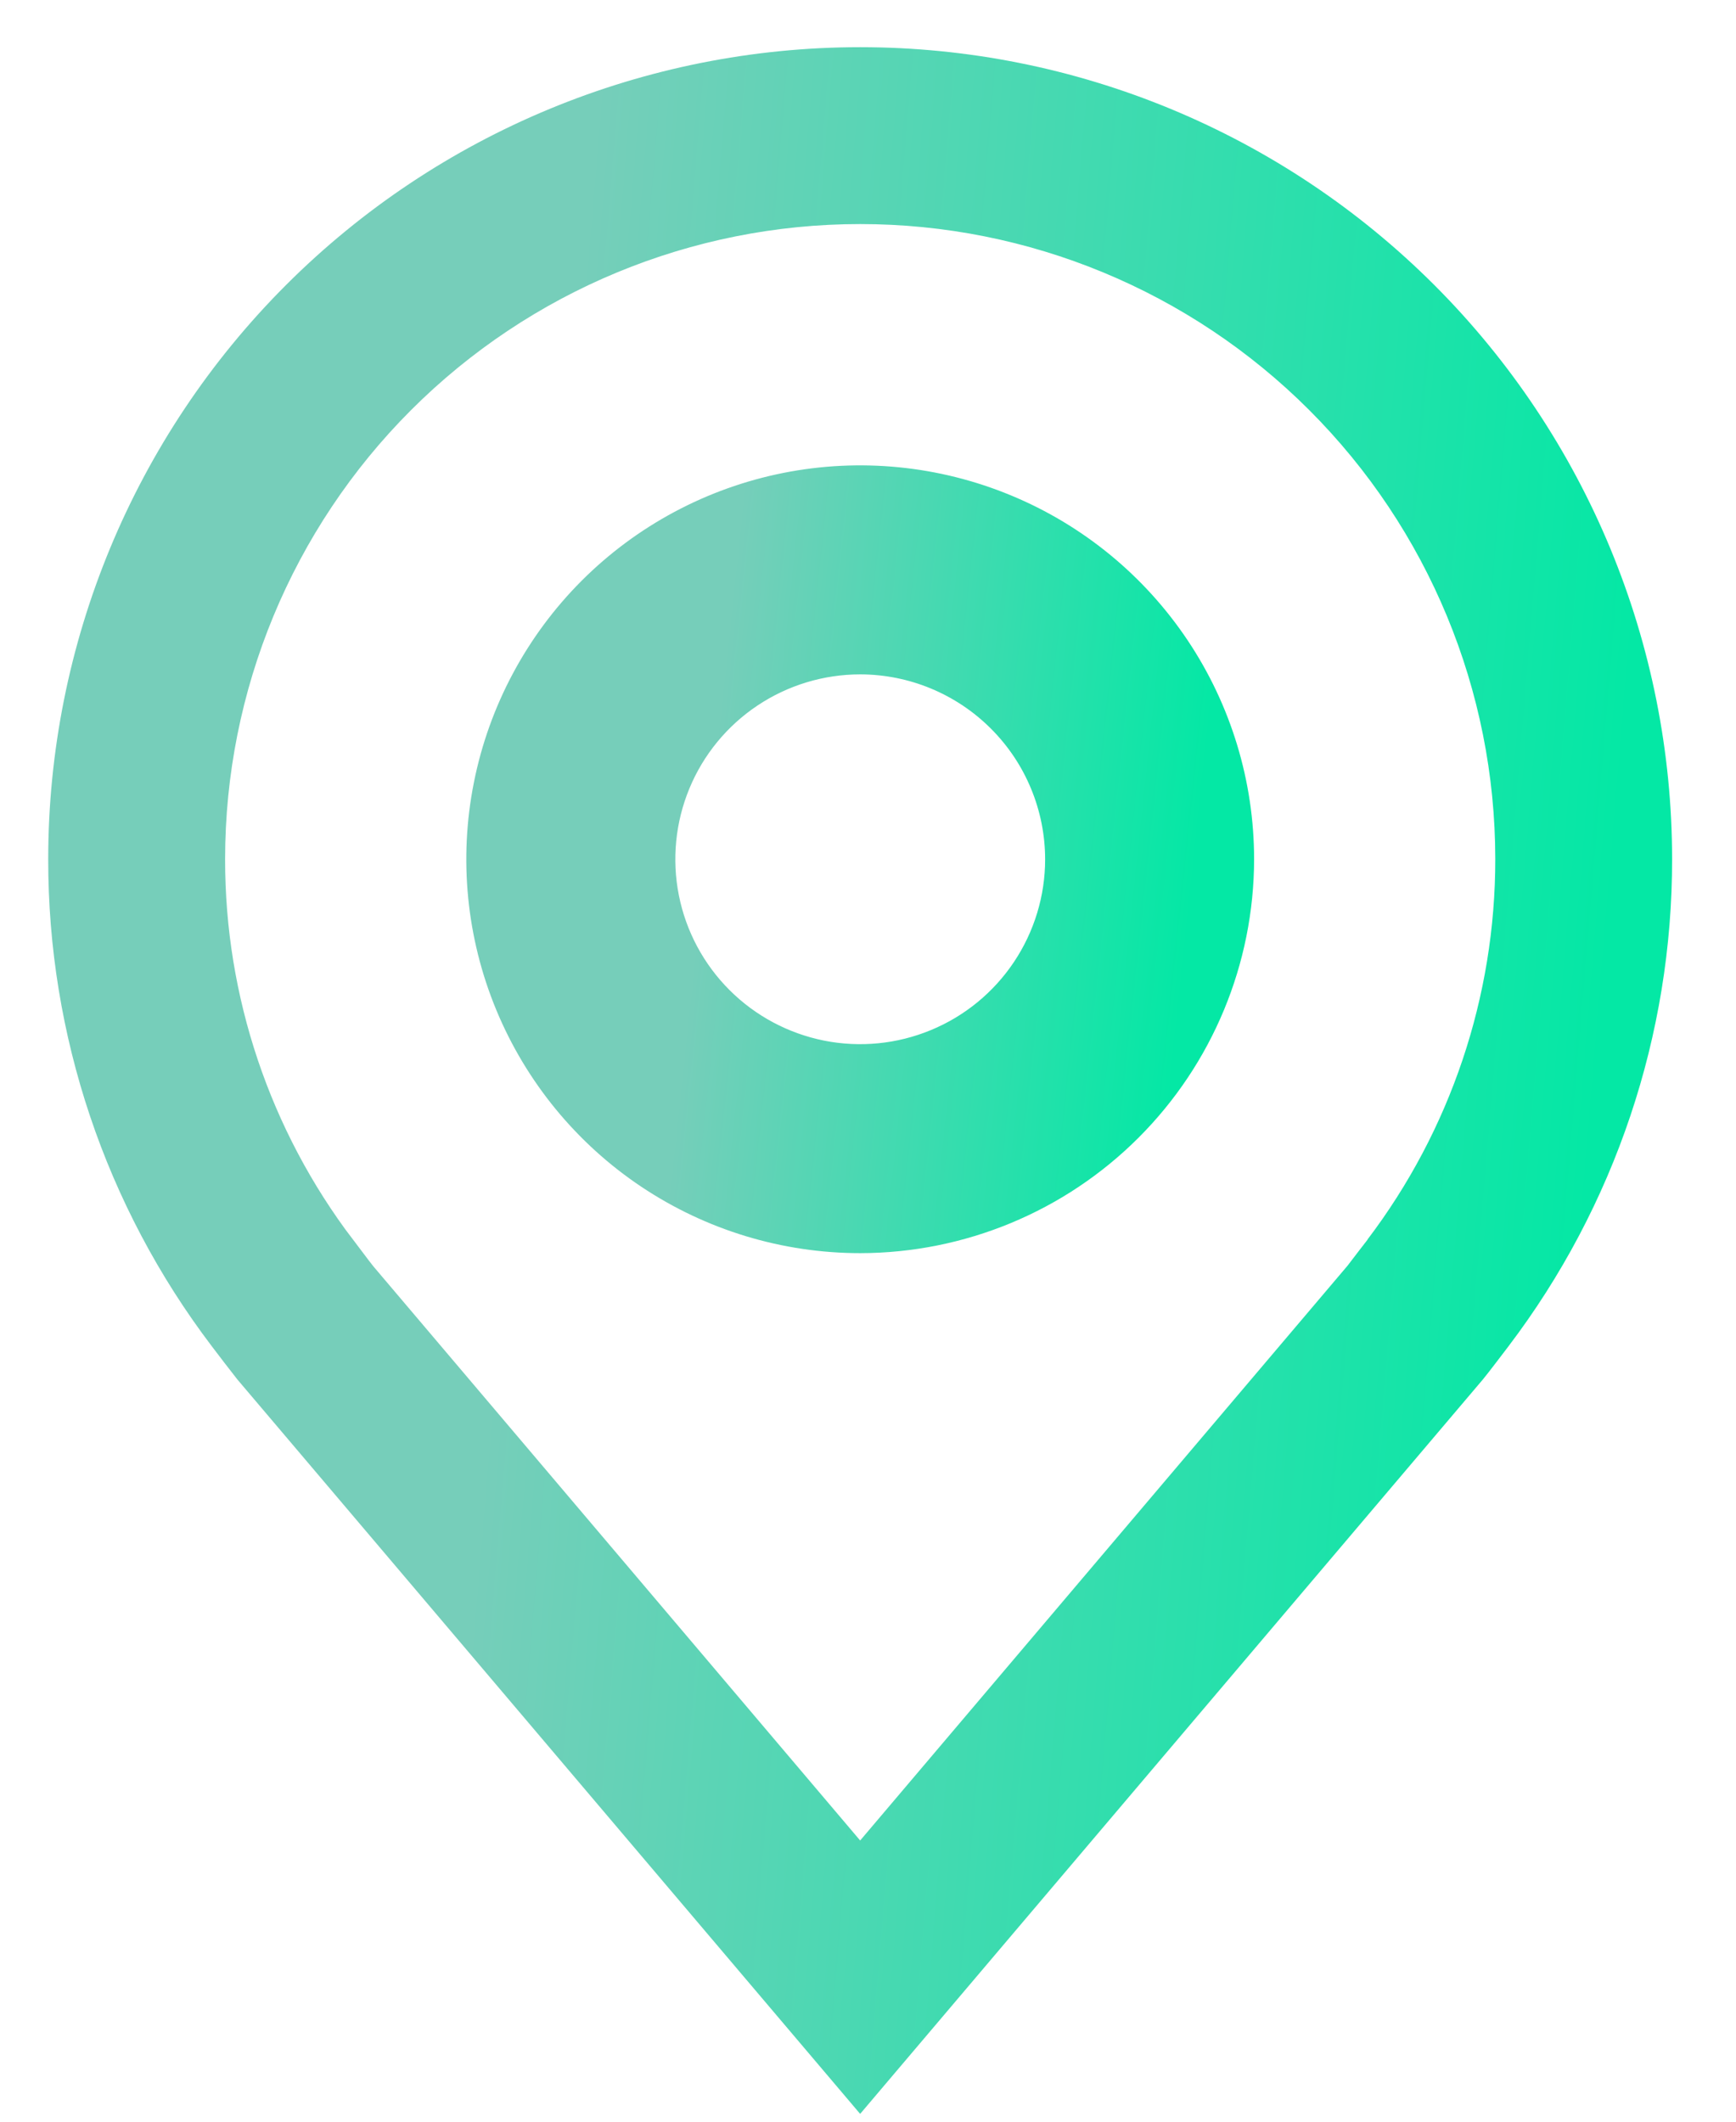 <svg width="27" height="33" viewBox="0 0 27 33" fill="none" xmlns="http://www.w3.org/2000/svg">
<path d="M13.379 18.991C12.266 18.991 11.178 18.661 10.253 18.043C9.328 17.425 8.607 16.546 8.181 15.518C7.755 14.49 7.643 13.358 7.861 12.267C8.078 11.176 8.614 10.173 9.4 9.386C10.187 8.599 11.19 8.063 12.281 7.846C13.373 7.629 14.504 7.741 15.532 8.167C16.56 8.592 17.439 9.314 18.057 10.239C18.675 11.164 19.005 12.252 19.005 13.365C19.003 14.856 18.41 16.286 17.355 17.341C16.301 18.396 14.87 18.989 13.379 18.991ZM13.379 9.989C12.711 9.989 12.059 10.187 11.503 10.558C10.948 10.929 10.515 11.456 10.26 12.073C10.005 12.69 9.938 13.368 10.068 14.023C10.198 14.678 10.52 15.28 10.992 15.752C11.464 16.224 12.065 16.545 12.72 16.676C13.375 16.806 14.054 16.739 14.671 16.483C15.288 16.228 15.815 15.795 16.186 15.24C16.557 14.685 16.755 14.032 16.755 13.365C16.754 12.47 16.398 11.611 15.765 10.979C15.132 10.346 14.274 9.99 13.379 9.989Z" fill="url(#paint0_linear)" stroke="url(#paint1_linear)"/>
<path d="M13.378 32.492L3.885 21.297C3.753 21.129 3.623 20.959 3.494 20.789C1.872 18.653 0.996 16.044 1 13.362C1 10.08 2.304 6.931 4.625 4.61C6.947 2.288 10.095 0.984 13.378 0.984C16.661 0.984 19.809 2.288 22.131 4.61C24.452 6.931 25.756 10.08 25.756 13.362C25.76 16.043 24.884 18.651 23.264 20.786L23.262 20.789C23.262 20.789 22.925 21.233 22.874 21.292L13.378 32.492ZM5.29 19.433C5.292 19.433 5.553 19.78 5.613 19.854L13.378 29.013L21.154 19.842C21.203 19.78 21.467 19.431 21.468 19.43C22.792 17.685 23.508 15.553 23.506 13.362C23.506 10.677 22.439 8.1 20.539 6.201C18.64 4.302 16.064 3.235 13.378 3.235C10.692 3.235 8.116 4.302 6.217 6.201C4.318 8.1 3.251 10.677 3.251 13.362C3.248 15.555 3.965 17.687 5.291 19.433H5.29Z" fill="url(#paint2_linear)" stroke="url(#paint3_linear)" stroke-width="0.5"/>
<defs>
<linearGradient id="paint0_linear" x1="3.951" y1="0.94" x2="24.444" y2="3.112" gradientUnits="userSpaceOnUse">
<stop offset="0.401" stop-color="#76CEBA"/>
<stop offset="0.77" stop-color="#04E8A5"/>
</linearGradient>
<linearGradient id="paint1_linear" x1="3.951" y1="0.94" x2="24.444" y2="3.112" gradientUnits="userSpaceOnUse">
<stop offset="0.401" stop-color="#76CEBA"/>
<stop offset="0.77" stop-color="#04E8A5"/>
</linearGradient>
<linearGradient id="paint2_linear" x1="-7.362" y1="-18.052" x2="37.913" y2="-14.281" gradientUnits="userSpaceOnUse">
<stop offset="0.401" stop-color="#76CEBA"/>
<stop offset="0.77" stop-color="#04E8A5"/>
</linearGradient>
<linearGradient id="paint3_linear" x1="-7.362" y1="-18.052" x2="37.913" y2="-14.281" gradientUnits="userSpaceOnUse">
<stop offset="0.401" stop-color="#76CEBA"/>
<stop offset="0.77" stop-color="#04E8A5"/>
</linearGradient>
</defs>
</svg>
